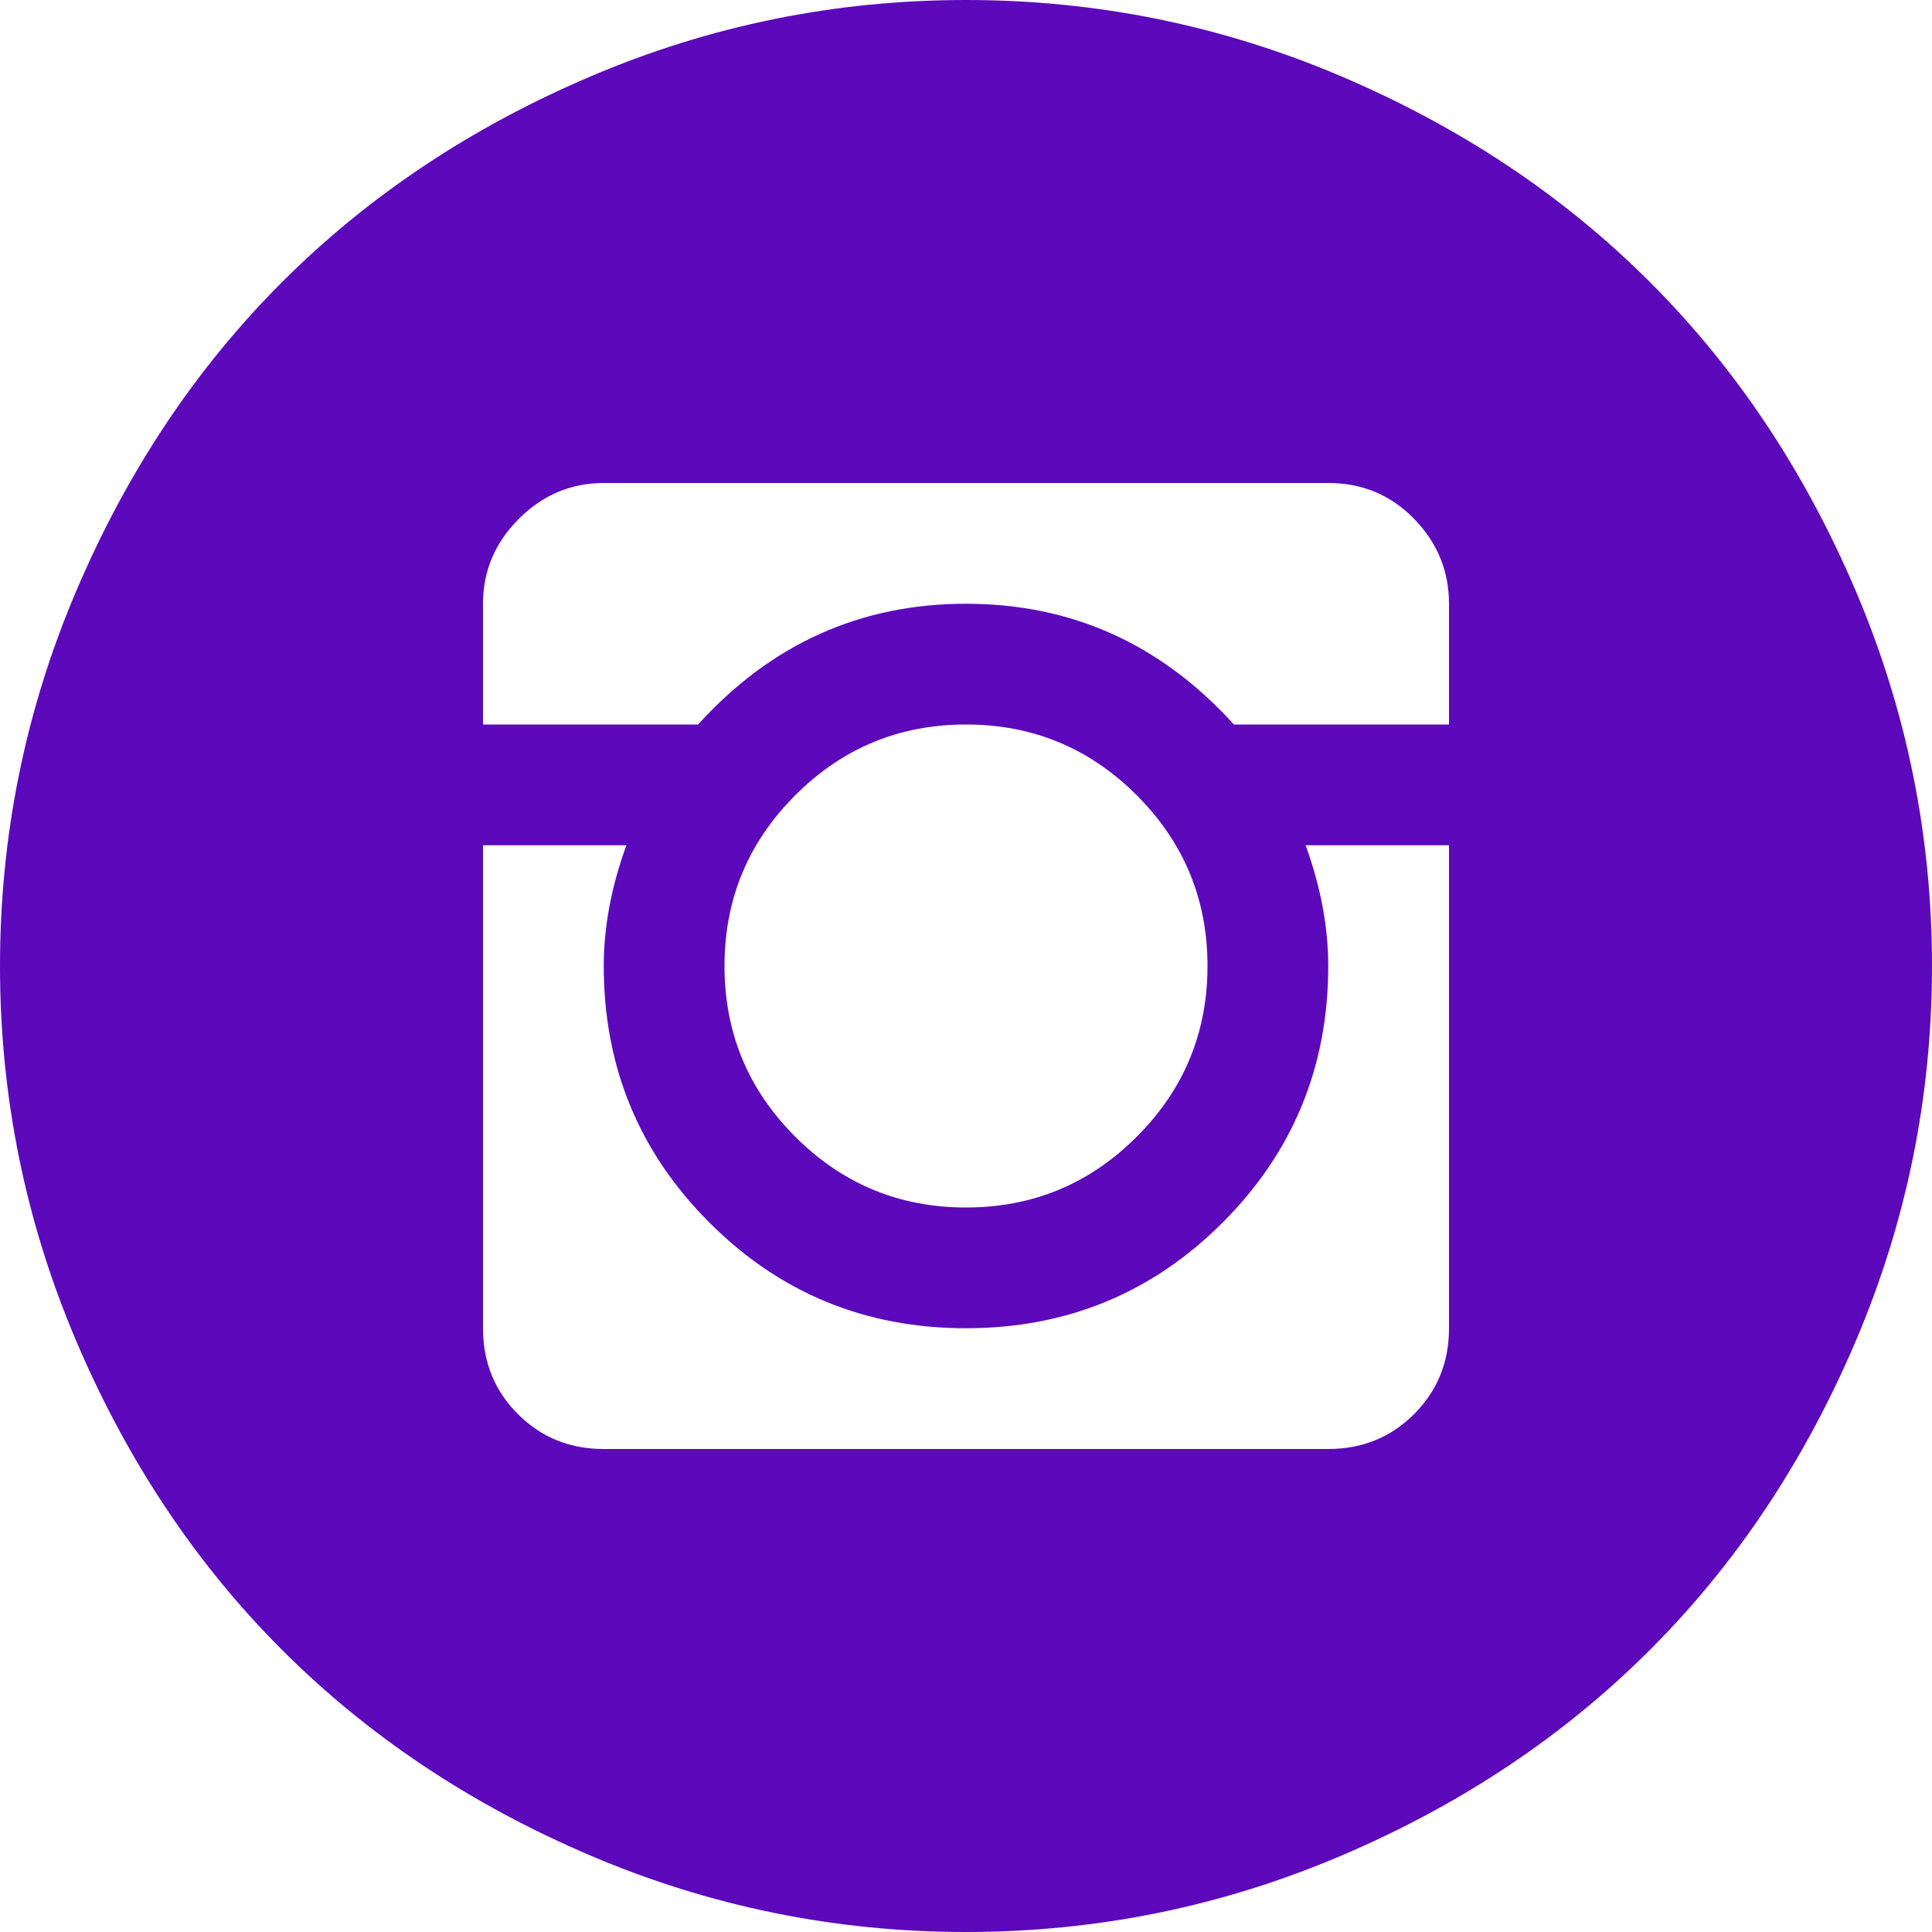<?xml version="1.0" encoding="UTF-8"?> <svg xmlns="http://www.w3.org/2000/svg" width="96" height="96" viewBox="0 0 96 96" fill="none"> <path d="M48 96C41.5 96 35.281 94.734 29.344 92.203C23.406 89.672 18.297 86.266 14.016 81.984C9.734 77.703 6.328 72.594 3.797 66.656C1.266 60.719 0 54.5 0 48C0 41.5 1.266 35.281 3.797 29.344C6.328 23.406 9.734 18.297 14.016 14.016C18.297 9.734 23.406 6.328 29.344 3.797C35.281 1.266 41.5 0 48 0C54.5 0 60.719 1.266 66.656 3.797C72.594 6.328 77.703 9.734 81.984 14.016C86.266 18.297 89.672 23.406 92.203 29.344C94.734 35.281 96 41.5 96 48C96 54.5 94.734 60.719 92.203 66.656C89.672 72.594 86.266 77.703 81.984 81.984C77.703 86.266 72.594 89.672 66.656 92.203C60.719 94.734 54.5 96 48 96ZM72 30C72 28.375 71.422 26.969 70.266 25.781C69.109 24.594 67.688 24 66 24H30C28.375 24 26.969 24.594 25.781 25.781C24.594 26.969 24 28.375 24 30V36H34.688C38.312 32 42.75 30 48 30C53.25 30 57.688 32 61.312 36H72V30ZM36 48C36 51.312 37.172 54.141 39.516 56.484C41.859 58.828 44.688 60 48 60C51.312 60 54.141 58.828 56.484 56.484C58.828 54.141 60 51.312 60 48C60 44.688 58.828 41.859 56.484 39.516C54.141 37.172 51.312 36 48 36C44.688 36 41.859 37.172 39.516 39.516C37.172 41.859 36 44.688 36 48ZM72 42H64.875C65.625 44.062 66 46.062 66 48C66 53 64.25 57.25 60.75 60.75C57.25 64.25 53 66 48 66C43 66 38.75 64.25 35.25 60.75C31.75 57.25 30 53 30 48C30 46.062 30.375 44.062 31.125 42H24V66C24 67.688 24.578 69.109 25.734 70.266C26.891 71.422 28.312 72 30 72H66C67.688 72 69.109 71.422 70.266 70.266C71.422 69.109 72 67.688 72 66V42Z" fill="#5C09BB"></path> </svg> 